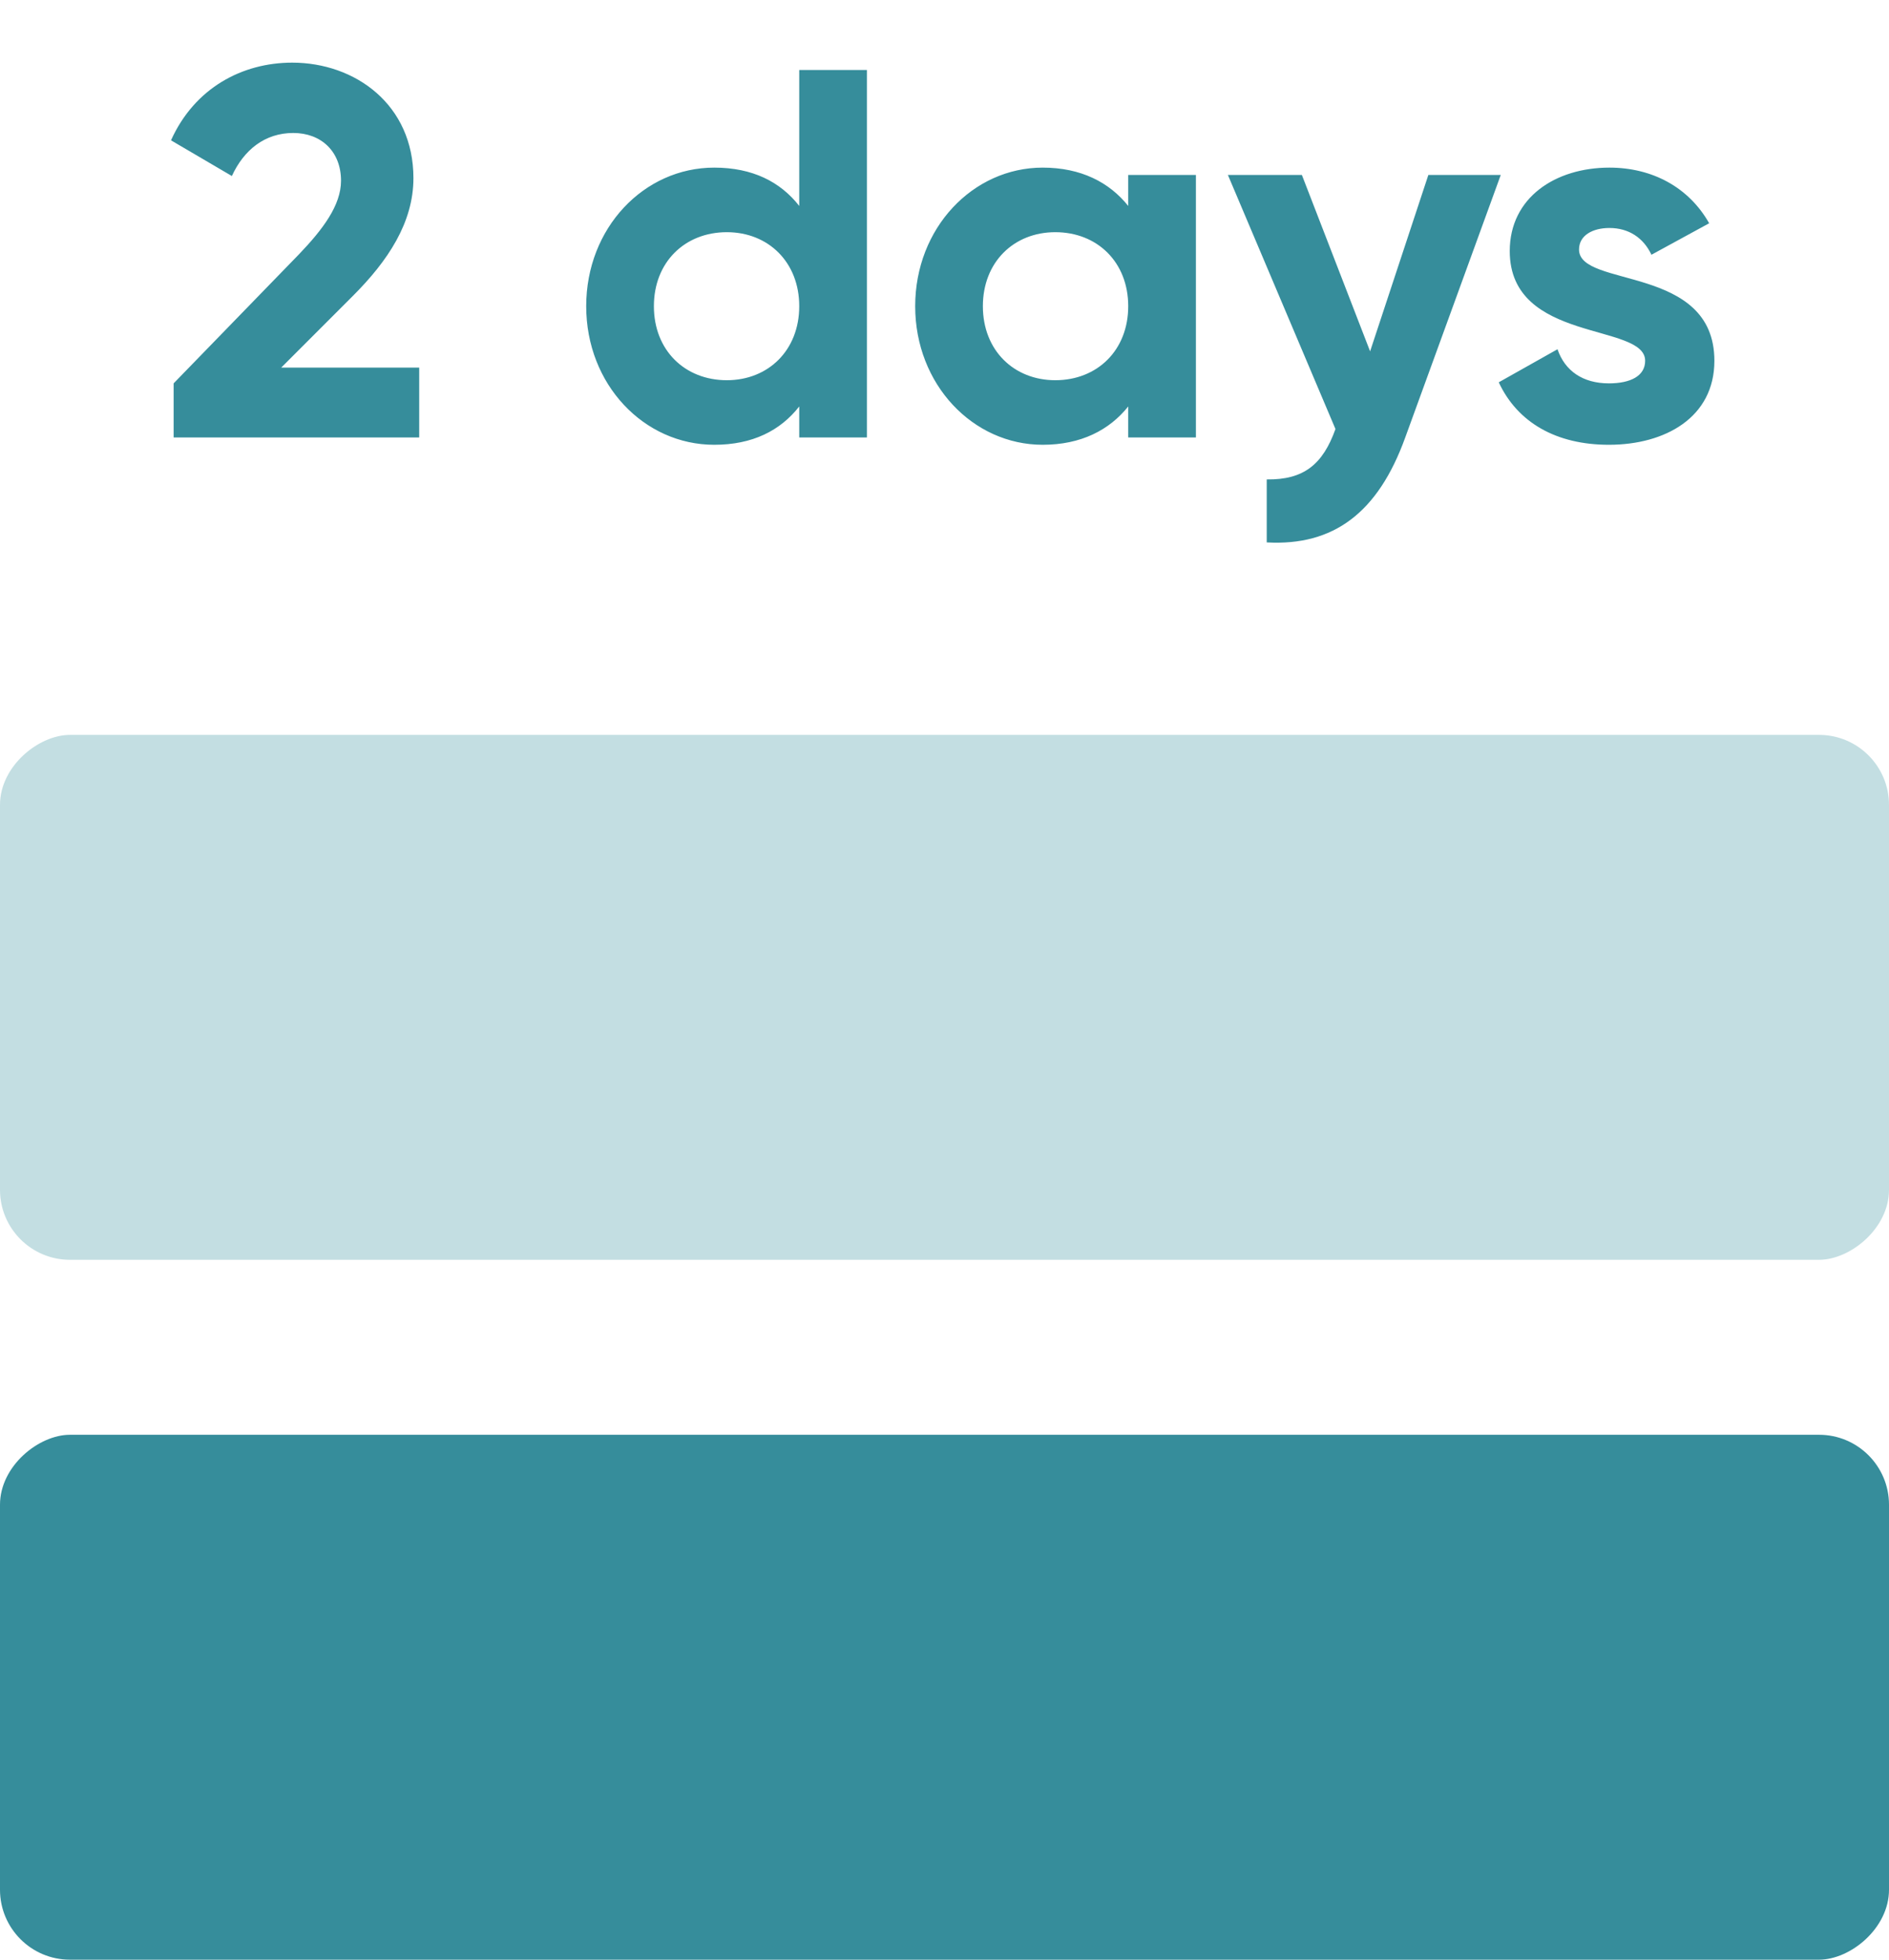 <?xml version="1.0" encoding="UTF-8"?>
<svg xmlns="http://www.w3.org/2000/svg" width="108" height="112" viewBox="0 0 108 112" fill="none">
  <rect opacity="0.5" x="108" y="42" width="30" height="108" rx="4" transform="rotate(90 108 42)" fill="#89BEC6"></rect>
  <rect x="108" y="82" width="30" height="108" rx="4" transform="rotate(90 108 82)" fill="#368D9B"></rect>
  <path d="M9.927 25H23.967V21.01H16.077L20.187 16.9C22.167 14.92 23.637 12.73 23.637 10.18C23.637 5.98 20.307 3.58 16.707 3.58C13.857 3.58 11.127 5.02 9.777 8.02L13.257 10.06C13.947 8.56 15.147 7.6 16.767 7.6C18.357 7.6 19.497 8.65 19.497 10.33C19.497 11.74 18.447 13.12 17.097 14.53L9.927 21.91V25ZM45.695 4V11.77C44.615 10.39 43.025 9.58 40.835 9.58C36.815 9.58 33.515 13.03 33.515 17.5C33.515 21.97 36.815 25.42 40.835 25.42C43.025 25.42 44.615 24.61 45.695 23.23V25H49.565V4H45.695ZM41.555 21.73C39.155 21.73 37.385 20.02 37.385 17.5C37.385 14.98 39.155 13.27 41.555 13.27C43.925 13.27 45.695 14.98 45.695 17.5C45.695 20.02 43.925 21.73 41.555 21.73ZM64.504 10V11.77C63.424 10.42 61.804 9.58 59.614 9.58C55.624 9.58 52.324 13.03 52.324 17.5C52.324 21.97 55.624 25.42 59.614 25.42C61.804 25.42 63.424 24.58 64.504 23.23V25H68.374V10H64.504ZM60.334 21.73C57.964 21.73 56.194 20.02 56.194 17.5C56.194 14.98 57.964 13.27 60.334 13.27C62.734 13.27 64.504 14.98 64.504 17.5C64.504 20.02 62.734 21.73 60.334 21.73ZM81.663 10L78.333 20.08L74.433 10H70.203L76.353 24.52C75.633 26.53 74.553 27.43 72.423 27.4V31C76.233 31.21 78.783 29.32 80.343 25L85.803 10H81.663ZM90.278 14.26C90.278 13.45 91.058 13.03 92.017 13.03C93.127 13.03 93.968 13.6 94.418 14.56L97.718 12.76C96.547 10.69 94.448 9.58 92.017 9.58C88.927 9.58 86.317 11.29 86.317 14.35C86.317 19.63 94.058 18.43 94.058 20.62C94.058 21.49 93.218 21.91 91.987 21.91C90.487 21.91 89.468 21.19 89.047 19.96L85.688 21.85C86.767 24.16 88.987 25.42 91.987 25.42C95.198 25.42 98.017 23.86 98.017 20.62C98.017 15.1 90.278 16.48 90.278 14.26Z" fill="#368D9B"></path>
</svg>
